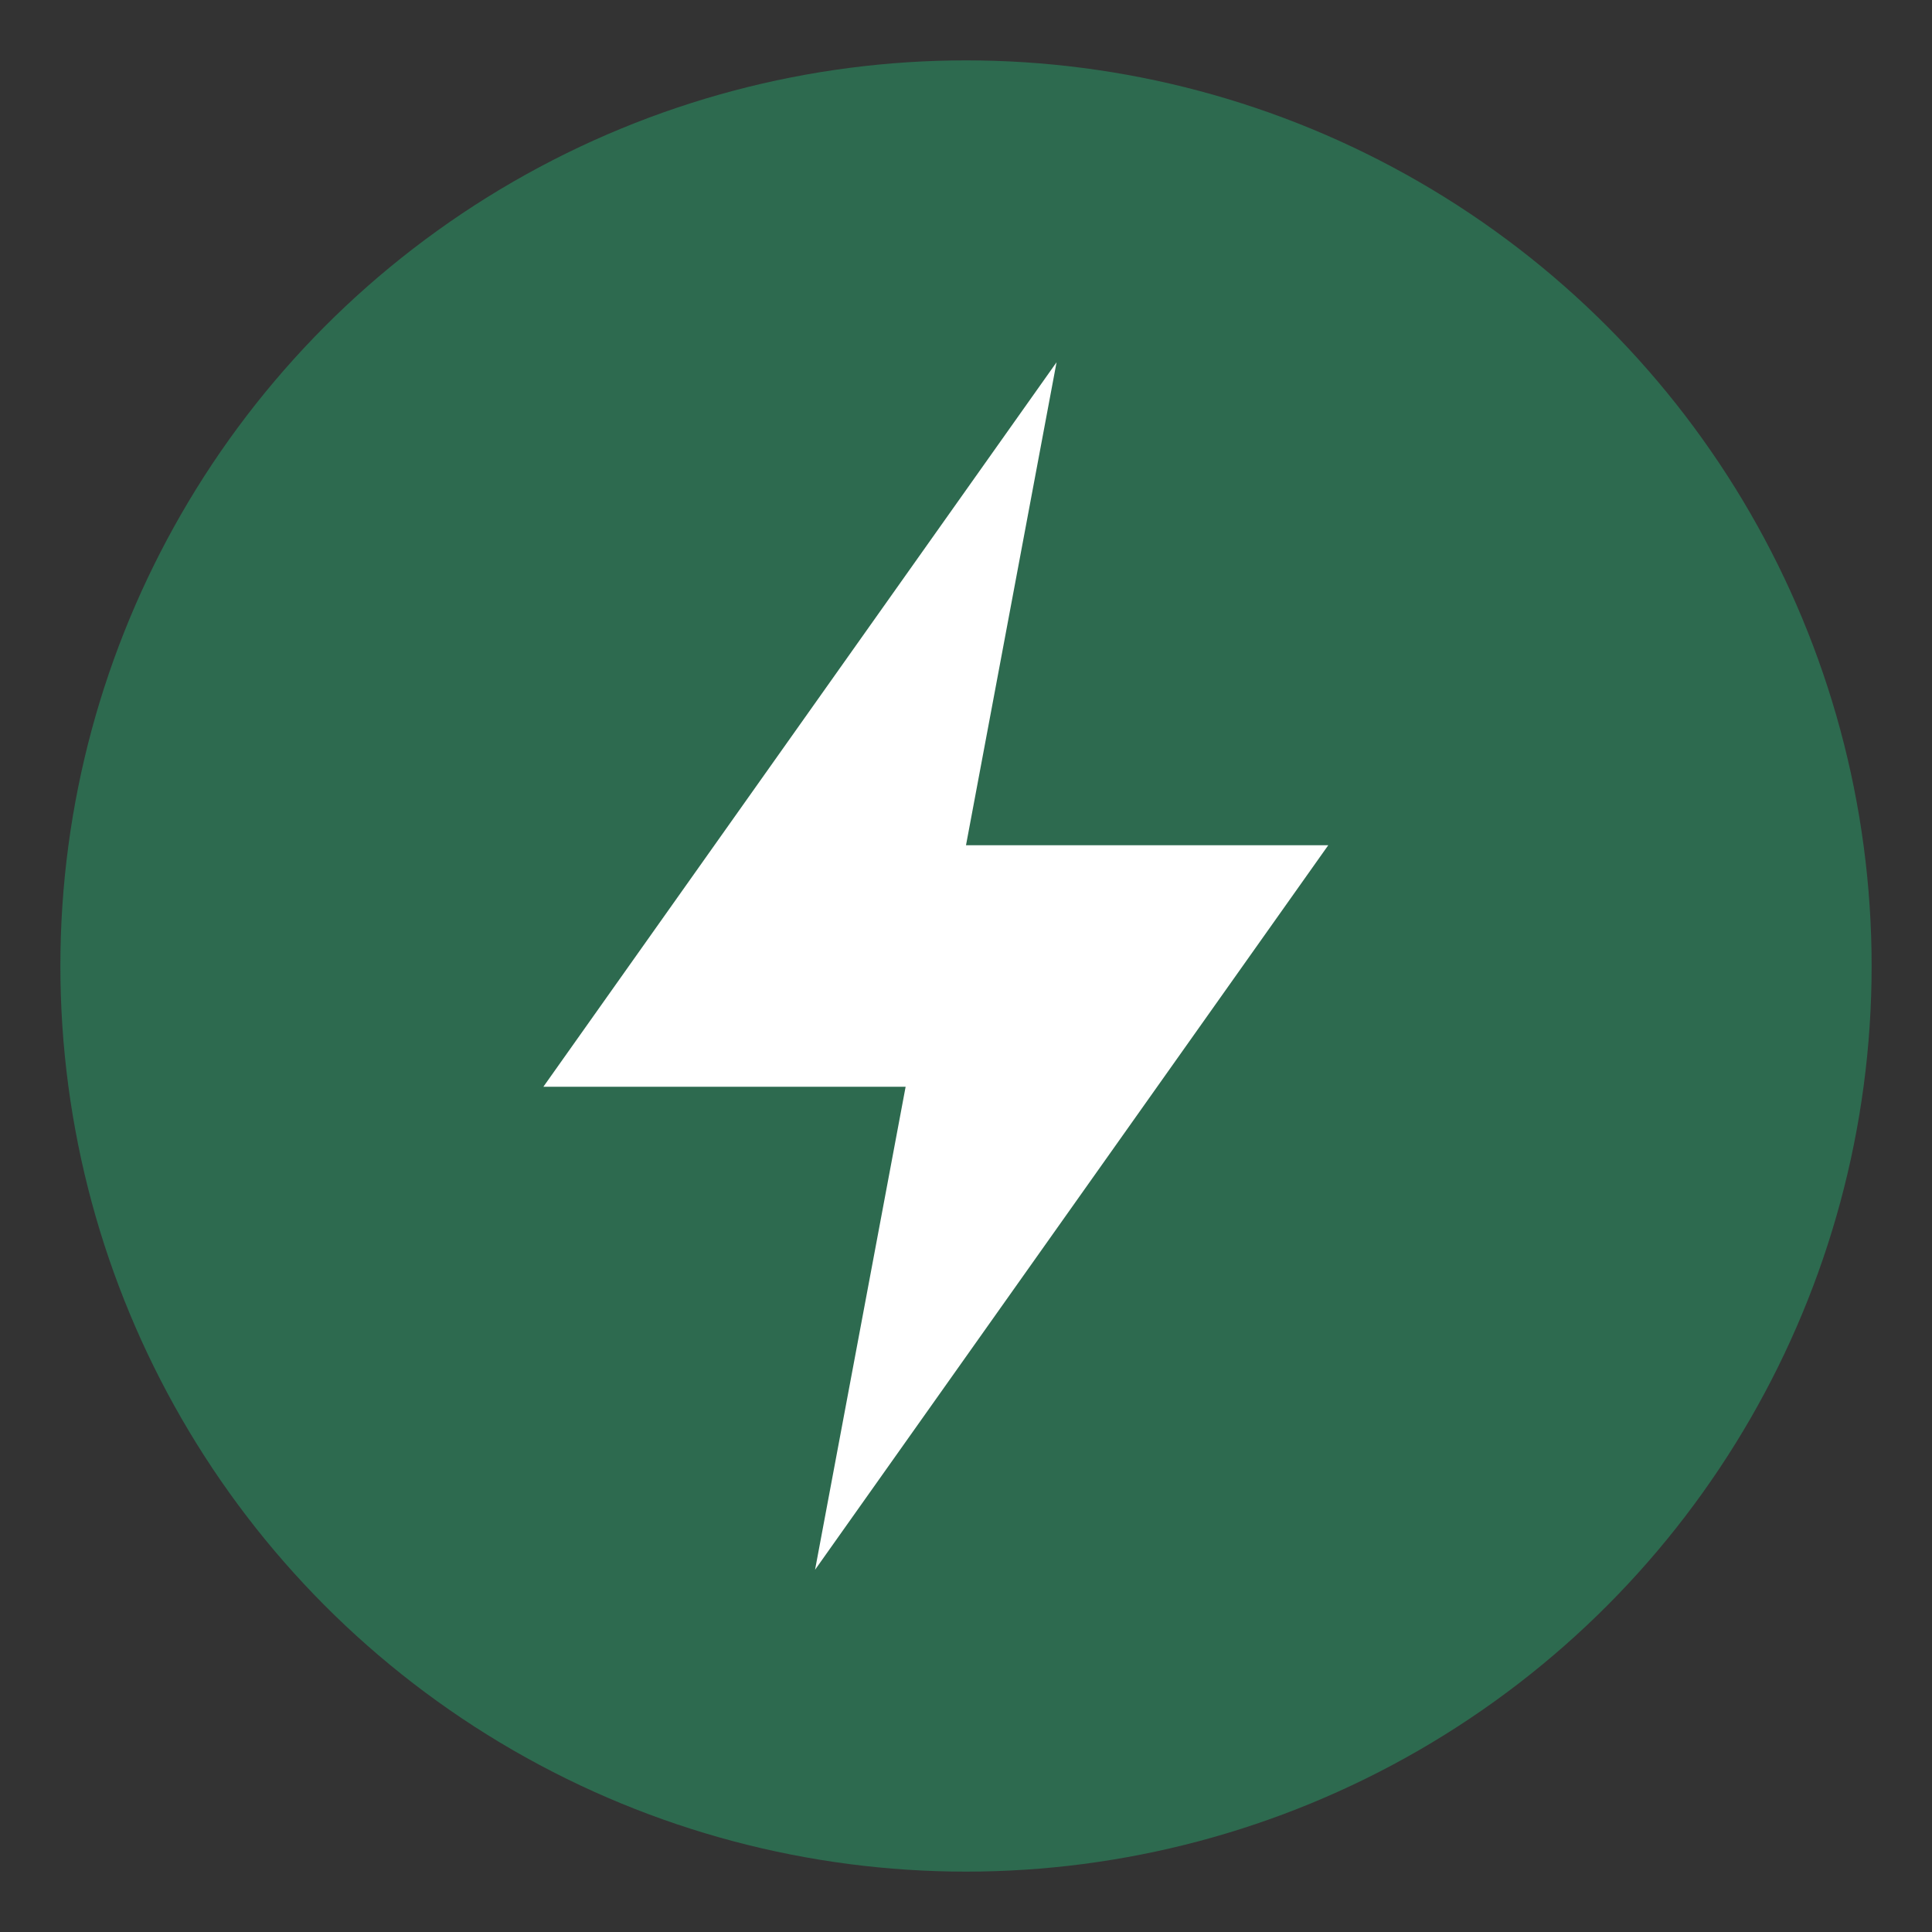 <svg xmlns="http://www.w3.org/2000/svg" viewBox="0 0 32 32">
  <rect x="0" y="0" width="32" height="32" fill="#333333" stroke="none"/>
  <!-- Background circle - YOLO Money forest green -->
  <circle cx="16" cy="16" r="15" fill="#2D6A4F"/>
  <!-- Lightning bolt / Zap icon - white -->
  <path fill="white" d="M17.5 6L9 18h6l-1.5 8 8.5-12h-6z"/>
</svg>
